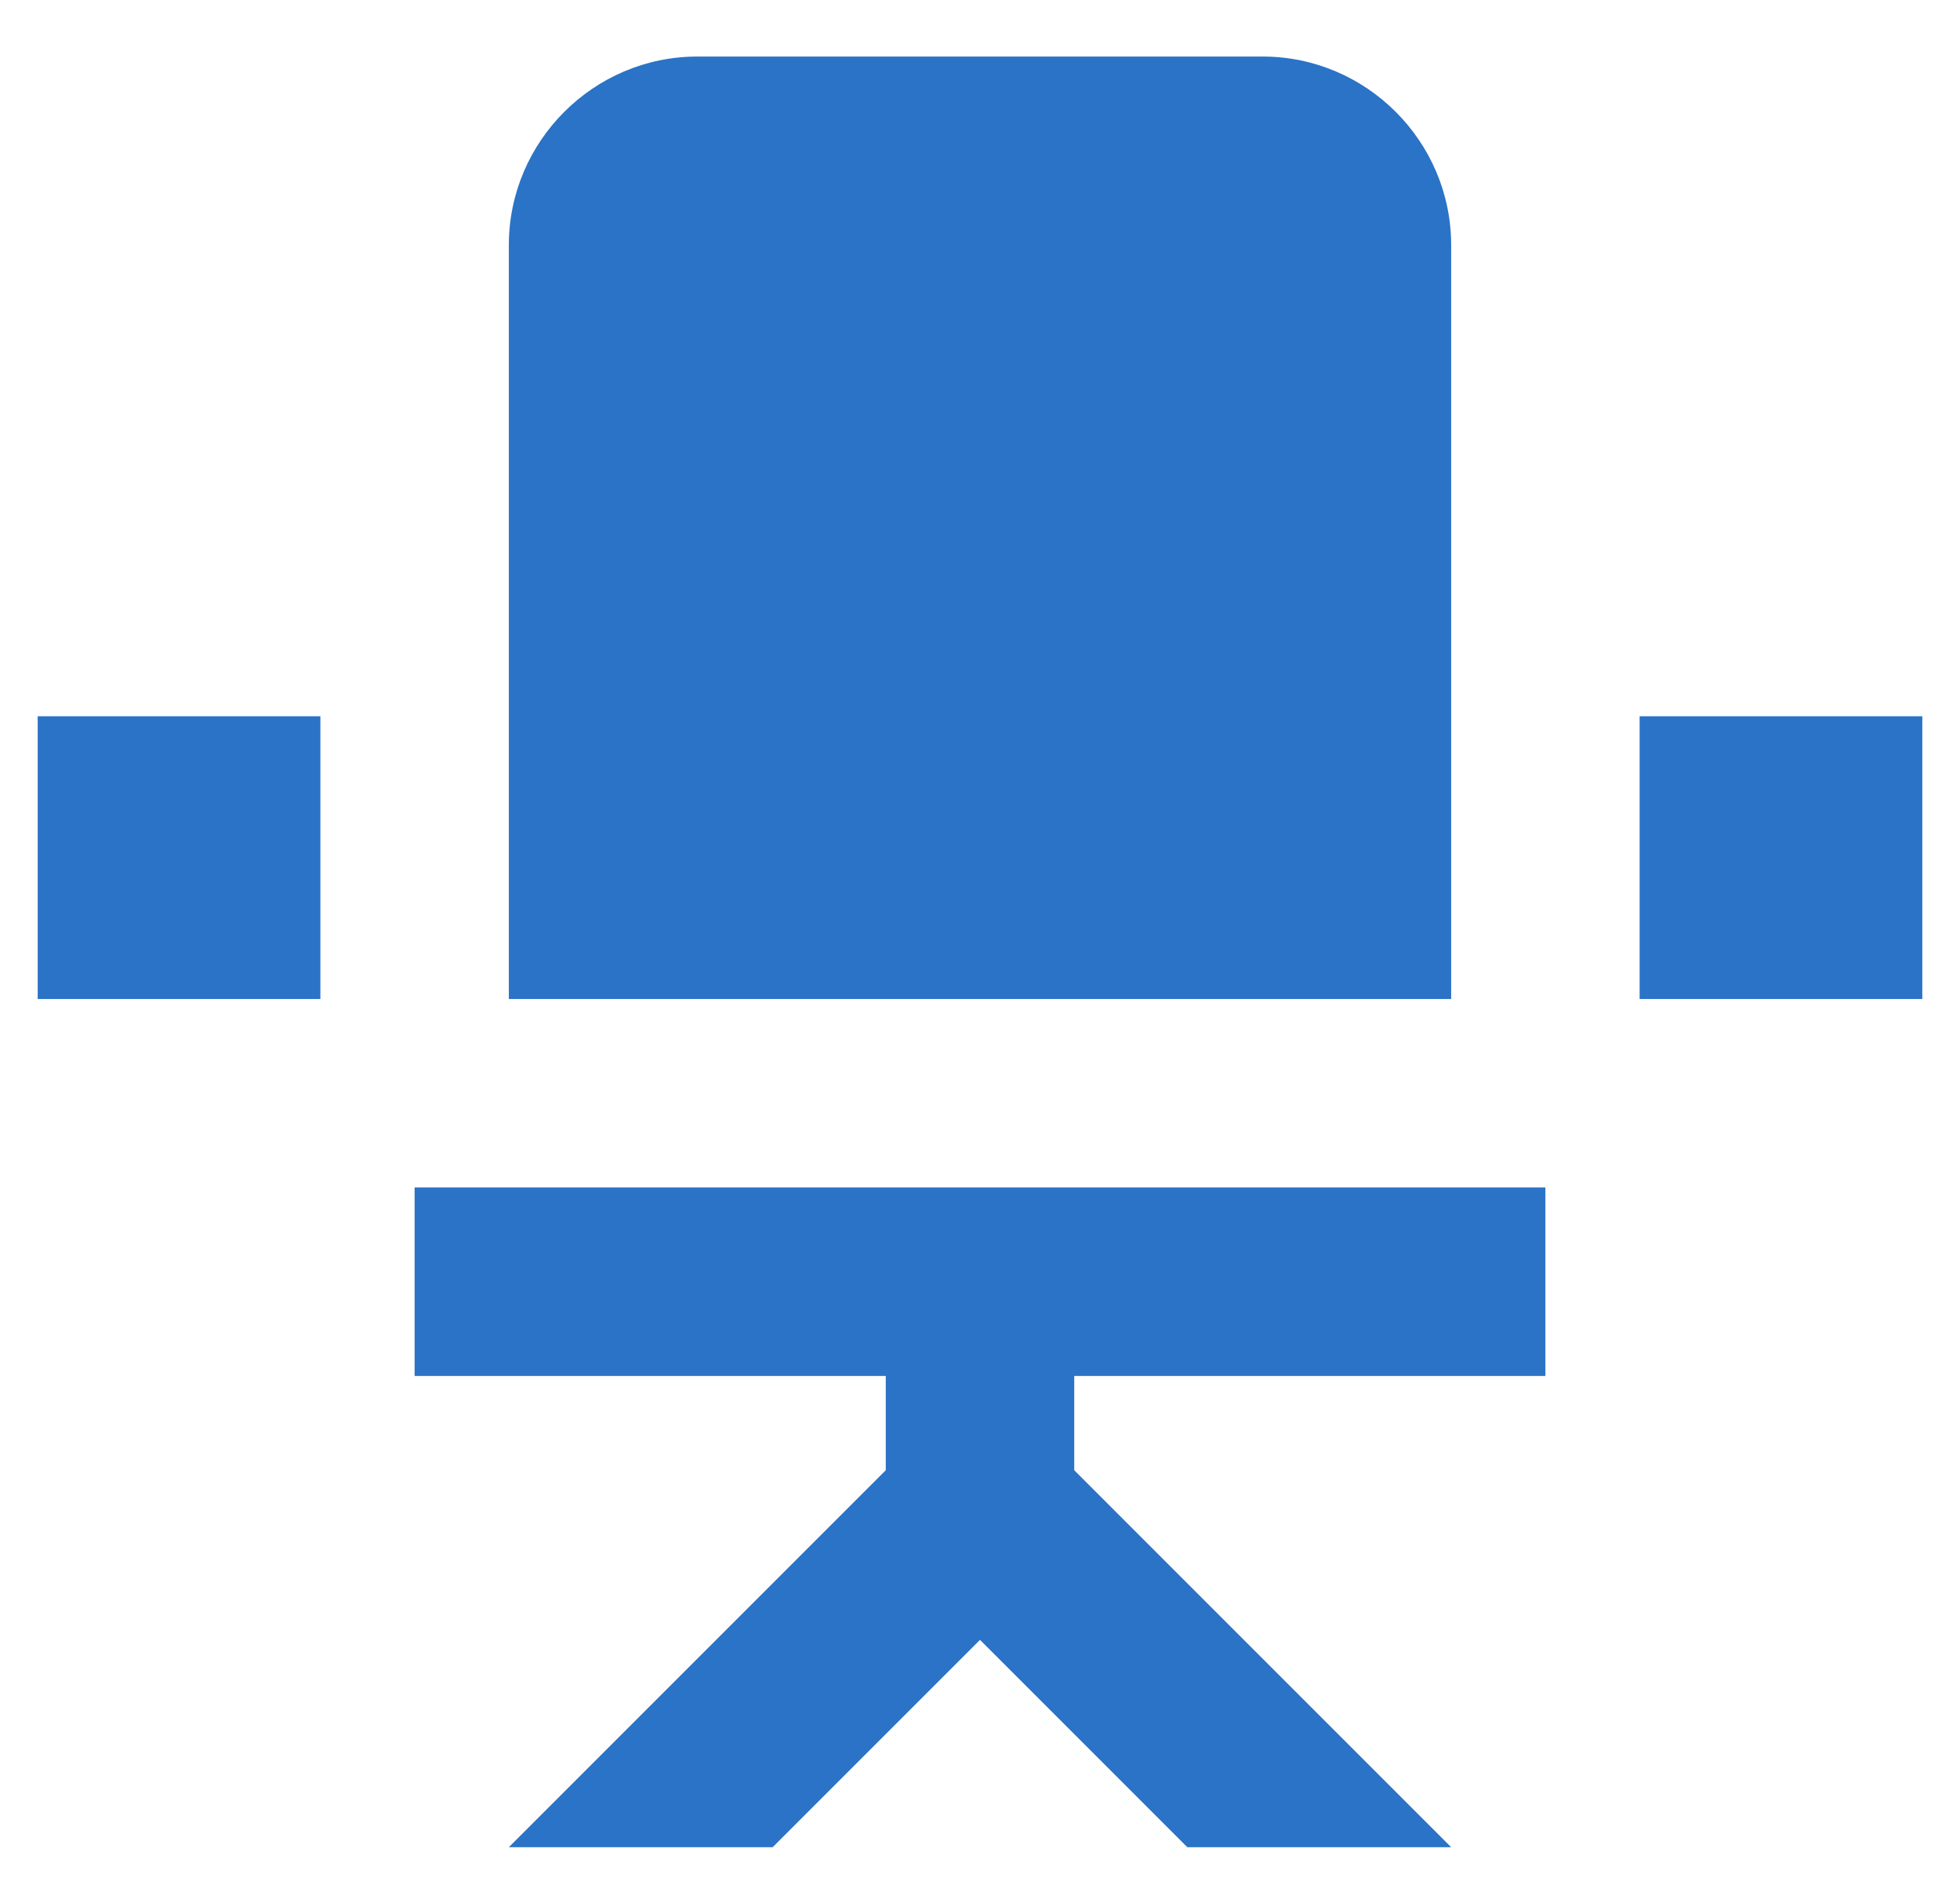 <svg width="26" height="25" viewBox="0 0 26 25" fill="none" xmlns="http://www.w3.org/2000/svg">
<path d="M25.5 9.5V13.25H21.75V9.5H25.5ZM0.5 13.25H4.25V9.5H0.5V13.25ZM19.25 3.25C19.25 1.875 18.125 0.75 16.75 0.75H9.25C7.875 0.75 6.75 1.875 6.75 3.25V13.25H19.25V3.25ZM6.75 15.75H5.5V18.25H11.75V19.5L6.75 24.5H10.25L13 21.75L15.75 24.5H19.25L14.25 19.5V18.25H20.5V15.75H6.75Z" fill="#2A73C6"/>
</svg>
